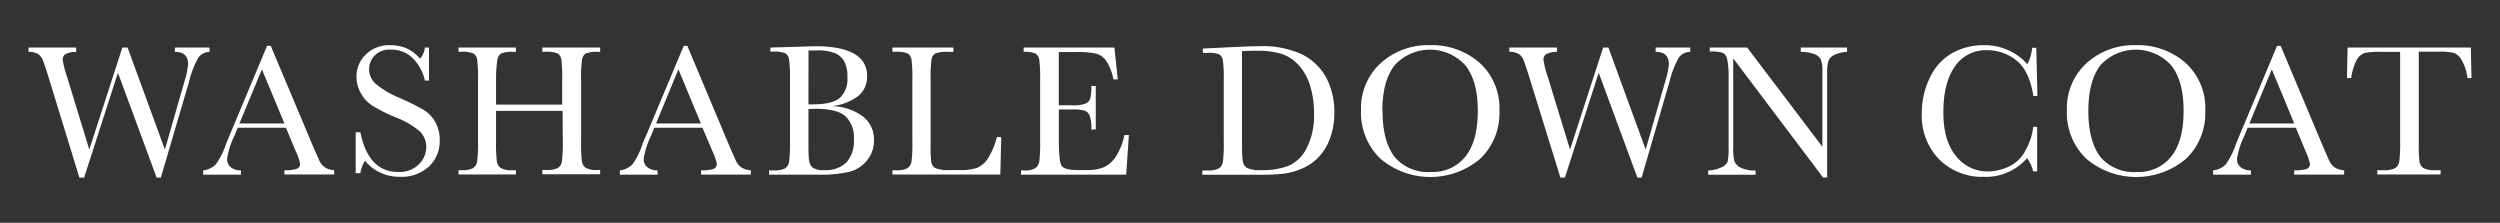 <svg xmlns="http://www.w3.org/2000/svg" viewBox="0 0 377.98 33.69"><rect x="0" y="0" width="377.98" height="33.69" fill="#333333" stroke="none"/><defs><style>.cls-1{fill:#fff;}.cls-2{fill:none;}</style></defs><g id="レイヤー_2" data-name="レイヤー 2"><g id="design"><path class="cls-1" d="M24.32,26.85h-.64L17.83,11,12.72,26.85H12L7.41,11.9c-.42-1.36-.72-2.26-.9-2.71a2.13,2.13,0,0,0-.72-1,2.87,2.87,0,0,0-1.48-.36V7.19h7.21v.65a3.4,3.4,0,0,0-1.67.37A1,1,0,0,0,9.48,9a12.48,12.48,0,0,0,.59,2.39L13.5,22.61l5-15.42h.79l5.64,15.42,2.93-10.2a13.1,13.1,0,0,0,.58-2.7c0-1.25-.66-1.87-2-1.87V7.19h5.24v.65A2.18,2.18,0,0,0,30,8.69a14.45,14.45,0,0,0-1.43,3.71Z"/><path class="cls-1" d="M43.23,19.31H35.94l-.5,1.22A12.06,12.06,0,0,0,34.34,24a1.54,1.54,0,0,0,.58,1.31,2.42,2.42,0,0,0,1.51.45v.65H30.72v-.65a3.15,3.15,0,0,0,1.9-.9,10.76,10.76,0,0,0,1.5-2.95c.05-.15.28-.69.68-1.65L40.38,6.92h.55l6.42,15.25.88,2a2.67,2.67,0,0,0,.8,1.07,2.91,2.91,0,0,0,1.5.49v.65H43v-.65a5.46,5.46,0,0,0,1.87-.21.79.79,0,0,0,.49-.81,7.87,7.87,0,0,0-.65-1.86ZM43,18.67l-3.4-8.18L36.2,18.67Z"/><path class="cls-1" d="M53.78,26.19V20h.71c.8,4,2.71,6,5.71,6a4.13,4.13,0,0,0,3.13-1.16,3.65,3.65,0,0,0,1.12-2.58,3.3,3.3,0,0,0-1-2.42,12.16,12.16,0,0,0-3.57-2.07,26.51,26.51,0,0,1-3.48-1.73,5.26,5.26,0,0,1-1.84-1.94,5.11,5.11,0,0,1-.66-2.53A4.54,4.54,0,0,1,55.35,8.2,5,5,0,0,1,59,6.83a6.64,6.64,0,0,1,2.29.4,5.77,5.77,0,0,1,2.21,1.64,3,3,0,0,0,.74-1.68h.62v5h-.62a6.75,6.75,0,0,0-1.9-3.45A4.55,4.55,0,0,0,59.12,7.5a3.13,3.13,0,0,0-2.51.93,3,3,0,0,0-.8,2,2.93,2.93,0,0,0,1,2.25A13.7,13.7,0,0,0,60.4,14.8,37.54,37.54,0,0,1,64,16.58a5.13,5.13,0,0,1,1.81,1.86,5.49,5.49,0,0,1,.67,2.75,5.24,5.24,0,0,1-1.64,4,6.14,6.14,0,0,1-4.39,1.54,6.73,6.73,0,0,1-5.27-2.42,4.82,4.82,0,0,0-.69,1.87Z"/><path class="cls-1" d="M85.06,16.76H75v4.63a22.53,22.53,0,0,0,.12,3,1.52,1.52,0,0,0,.57,1,3.2,3.2,0,0,0,1.75.34H78v.65H69.32v-.65h.5a3.44,3.44,0,0,0,1.71-.31,1.49,1.49,0,0,0,.61-1,20.61,20.61,0,0,0,.13-3.06V12a19.76,19.76,0,0,0-.13-3,1.3,1.3,0,0,0-.57-.92,4.45,4.45,0,0,0-1.89-.25h-.36V7.19H78v.65h-.35a4.72,4.72,0,0,0-1.84.23,1.27,1.27,0,0,0-.59.87A18,18,0,0,0,75,12v3.81h10V12a21.31,21.31,0,0,0-.13-3,1.29,1.29,0,0,0-.56-.92,4.45,4.45,0,0,0-1.89-.25H82V7.19h8.74v.65h-.29a4.79,4.79,0,0,0-1.85.23,1.27,1.27,0,0,0-.59.87,18,18,0,0,0-.15,3v9.42a25.32,25.32,0,0,0,.11,3,1.52,1.52,0,0,0,.57,1,3.26,3.26,0,0,0,1.76.34h.44v.65H82v-.65h.67a3.38,3.38,0,0,0,1.69-.31,1.48,1.48,0,0,0,.6-1,22.19,22.19,0,0,0,.13-3.06Z"/><path class="cls-1" d="M106.21,19.31H98.92l-.49,1.22A12.22,12.22,0,0,0,97.32,24a1.55,1.55,0,0,0,.59,1.31,2.4,2.4,0,0,0,1.51.45v.65H93.71v-.65a3.18,3.18,0,0,0,1.9-.9,11.37,11.37,0,0,0,1.5-2.95c0-.15.27-.69.68-1.65l5.58-13.32h.55l6.41,15.25.88,2a2.77,2.77,0,0,0,.8,1.07,3,3,0,0,0,1.51.49v.65H106v-.65a5.53,5.53,0,0,0,1.88-.21.81.81,0,0,0,.49-.81,8.43,8.43,0,0,0-.65-1.86Zm-.24-.64-3.4-8.18-3.38,8.18Z"/><path class="cls-1" d="M125.7,16.05a8.16,8.16,0,0,1,4.86,1.63,4.4,4.4,0,0,1,1.58,3.47,4.73,4.73,0,0,1-1.07,3.12A5,5,0,0,1,128.31,26a19.82,19.82,0,0,1-4.49.41h-7.54v-.65H117a3.44,3.44,0,0,0,1.71-.31,1.48,1.48,0,0,0,.6-1,22.19,22.19,0,0,0,.13-3.06V12a19.9,19.9,0,0,0-.14-3,1.33,1.33,0,0,0-.56-.94,4.47,4.47,0,0,0-1.9-.25h-.36V7.19l3.15-.09,3.6-.11q7.88,0,7.87,4.53a3.71,3.71,0,0,1-1.35,3A8,8,0,0,1,125.7,16.05Zm-3.47-.27.6,0c2,0,3.43-.33,4.17-1a3.88,3.88,0,0,0,1.12-3.11,4.88,4.88,0,0,0-.44-2.32,3,3,0,0,0-1.31-1.27,7.18,7.18,0,0,0-3-.45c-.36,0-.74,0-1.13,0Zm0,.7v4.27c0,1.82,0,3,.1,3.47a1.75,1.75,0,0,0,.53,1.12,2.75,2.75,0,0,0,1.71.38,4.53,4.53,0,0,0,3.4-1.16,4.81,4.81,0,0,0,1.13-3.48,4.45,4.45,0,0,0-1.28-3.51c-.86-.75-2.36-1.12-4.51-1.12Z"/><path class="cls-1" d="M151.38,20.74l-.14,5.65H134.93v-.65h.56a3.44,3.44,0,0,0,1.71-.31,1.46,1.46,0,0,0,.61-1,20.61,20.61,0,0,0,.13-3.06V12a19.76,19.76,0,0,0-.13-3,1.3,1.3,0,0,0-.57-.92,4.45,4.45,0,0,0-1.89-.25h-.42V7.19h9.22v.65h-.85a4.81,4.81,0,0,0-1.86.23,1.27,1.27,0,0,0-.59.87,18,18,0,0,0-.15,3V22a16.21,16.21,0,0,0,.12,2.6,1.22,1.22,0,0,0,.61.82,5.19,5.19,0,0,0,2.16.29h1.46a8.47,8.47,0,0,0,2.63-.31,3.79,3.79,0,0,0,1.63-1.36,10.91,10.91,0,0,0,1.41-3.33Z"/><path class="cls-1" d="M170,20.41h.68l-.41,6h-15.9v-.65h.4a2.89,2.89,0,0,0,1.84-.39,1.64,1.64,0,0,0,.53-1,21.14,21.14,0,0,0,.12-3V12a21.57,21.57,0,0,0-.12-2.89,1.4,1.4,0,0,0-.55-1,4,4,0,0,0-1.82-.27V7.19h13.72L169,12h-.67a7.42,7.42,0,0,0-1.11-2.85,2.79,2.79,0,0,0-1.56-1.06,13.55,13.55,0,0,0-2.92-.22h-2.66v8.05h2a5.54,5.54,0,0,0,2-.24,1.28,1.28,0,0,0,.74-.72A7.11,7.11,0,0,0,165,13h.67v6.57H165a5.53,5.53,0,0,0-.27-2.14,1.29,1.29,0,0,0-.78-.71,6.43,6.43,0,0,0-1.75-.17h-2.11v4.55c0,2.28.15,3.61.44,4s1.08.61,2.36.61h1.43a6.87,6.87,0,0,0,2.5-.39,4.52,4.52,0,0,0,1.86-1.6A9.38,9.38,0,0,0,170,20.41Z"/><path class="cls-1" d="M181.86,7.34,185,7.19c2.63-.14,4.41-.2,5.33-.2A14.1,14.1,0,0,1,197,8.29a8.53,8.53,0,0,1,3.56,3.53A11,11,0,0,1,201.74,17a11.32,11.32,0,0,1-.63,3.86,8.18,8.18,0,0,1-1.75,2.9,7.46,7.46,0,0,1-2.58,1.76,10.51,10.51,0,0,1-2.78.75,35,35,0,0,1-3.71.15h-8.51v-.65h.79a3.44,3.44,0,0,0,1.71-.31,1.49,1.49,0,0,0,.61-1,20.61,20.61,0,0,0,.13-3.06V12.13a19.93,19.93,0,0,0-.13-3,1.28,1.28,0,0,0-.57-.92A4.62,4.62,0,0,0,182.43,8h-.57Zm5.92.4V20.57c0,1.9,0,3.12.11,3.67a1.48,1.48,0,0,0,.64,1.15,4.89,4.89,0,0,0,2.24.33,10.78,10.78,0,0,0,4.12-.68,5.66,5.66,0,0,0,2.7-2.71,10.84,10.84,0,0,0,1.08-5.15,13.81,13.81,0,0,0-.63-4.34,7.88,7.88,0,0,0-1.8-3.11,6.19,6.19,0,0,0-2.61-1.63A12.9,12.9,0,0,0,190,7.67C189.25,7.67,188.52,7.69,187.78,7.74Z"/><path class="cls-1" d="M205.78,16.66a9.19,9.19,0,0,1,3-7.14,10.65,10.65,0,0,1,7.42-2.69,10.94,10.94,0,0,1,7.5,2.66,9.24,9.24,0,0,1,3,7.27A9.52,9.52,0,0,1,223.8,24a11.68,11.68,0,0,1-15.08,0A9.57,9.57,0,0,1,205.78,16.66Zm3.25.1c0,3.09.61,5.4,1.85,7A6.64,6.64,0,0,0,216.42,26a6.26,6.26,0,0,0,5.13-2.32c1.25-1.55,1.88-3.85,1.88-6.92s-.62-5.27-1.86-6.86a7.23,7.23,0,0,0-10.69-.06C209.64,11.42,209,13.72,209,16.76Z"/><path class="cls-1" d="M248.2,26.85h-.64L241.71,11,236.6,26.85h-.68L231.29,11.9c-.42-1.36-.72-2.26-.9-2.71a2.13,2.13,0,0,0-.72-1,2.87,2.87,0,0,0-1.48-.36V7.19h7.21v.65a3.4,3.4,0,0,0-1.67.37,1,1,0,0,0-.37.82,12.48,12.48,0,0,0,.59,2.39l3.43,11.19,5-15.42h.8l5.63,15.42,2.93-10.2a13.1,13.1,0,0,0,.58-2.7c0-1.25-.66-1.87-2-1.87V7.19h5.23v.65a2.2,2.2,0,0,0-1.72.85,14.45,14.45,0,0,0-1.43,3.71Z"/><path class="cls-1" d="M275.63,26.83l-13.58-18V22.15a9,9,0,0,0,.16,2.18,1.86,1.86,0,0,0,.93,1,4.73,4.73,0,0,0,2.29.44v.65h-7.16v-.65a5.18,5.18,0,0,0,2.09-.51,1.66,1.66,0,0,0,.86-.87,10.77,10.77,0,0,0,.13-2.21V12a14.2,14.2,0,0,0-.2-3,1.41,1.41,0,0,0-.65-1,5.79,5.79,0,0,0-2-.21V7.19h5.66l11.37,15V10.73a4.38,4.38,0,0,0-.26-1.79,1.81,1.81,0,0,0-1.07-.8,5.61,5.61,0,0,0-1.94-.3V7.19h7v.65a5.1,5.1,0,0,0-1.92.46,1.74,1.74,0,0,0-.89.89,5.45,5.45,0,0,0-.2,1.75V26.83Z"/><path class="cls-1" d="M307.41,19.18H308v6.73h-.61a5.09,5.09,0,0,0-.92-2A8.24,8.24,0,0,1,300,26.74a9.24,9.24,0,0,1-6.8-2.63,9.42,9.42,0,0,1-2.64-7,12,12,0,0,1,1.22-5.36,8.24,8.24,0,0,1,3.39-3.73A9.69,9.69,0,0,1,300,6.83a8.54,8.54,0,0,1,3.9.89,7.67,7.67,0,0,1,2.61,2,6.81,6.81,0,0,0,.74-2.49h.62l.17,7.28h-.61q-.63-3.88-2.6-5.4a7,7,0,0,0-4.42-1.52A5.62,5.62,0,0,0,295.6,10c-1.19,1.64-1.78,4-1.78,7q0,4.32,1.94,6.62a6,6,0,0,0,4.83,2.3,7.48,7.48,0,0,0,3.16-.75,5.5,5.5,0,0,0,2.55-2.54A9.42,9.42,0,0,0,307.41,19.18Z"/><path class="cls-1" d="M312.5,16.66a9.19,9.19,0,0,1,3-7.14,10.68,10.68,0,0,1,7.42-2.69,10.91,10.91,0,0,1,7.5,2.66,9.21,9.21,0,0,1,3,7.27A9.55,9.55,0,0,1,330.52,24a11.69,11.69,0,0,1-15.09,0A9.6,9.6,0,0,1,312.5,16.66Zm3.24.1c0,3.09.62,5.4,1.85,7A6.64,6.64,0,0,0,323.13,26a6.24,6.24,0,0,0,5.13-2.32c1.26-1.55,1.88-3.85,1.88-6.92s-.62-5.27-1.85-6.86a7.24,7.24,0,0,0-10.7-.06Q315.75,12.2,315.74,16.76Z"/><path class="cls-1" d="M347.11,19.31h-7.29l-.49,1.22A12.22,12.22,0,0,0,338.22,24a1.55,1.55,0,0,0,.59,1.31,2.4,2.4,0,0,0,1.51.45v.65h-5.71v-.65a3.18,3.18,0,0,0,1.9-.9,11.37,11.37,0,0,0,1.5-2.95c.05-.15.27-.69.68-1.65l5.58-13.32h.55l6.42,15.25.87,2a2.77,2.77,0,0,0,.8,1.07,3,3,0,0,0,1.51.49v.65h-7.55v-.65a5.53,5.53,0,0,0,1.88-.21.79.79,0,0,0,.49-.81,8.43,8.43,0,0,0-.65-1.86Zm-.24-.64-3.39-8.18-3.39,8.18Z"/><path class="cls-1" d="M355.49,11.8h-.65l.1-4.61h18.63l.1,4.61h-.61a7.21,7.21,0,0,0-.89-2.74A2.36,2.36,0,0,0,371,8a8.73,8.73,0,0,0-2.22-.19h-3.08V21.39a26.05,26.05,0,0,0,.1,3,1.52,1.52,0,0,0,.57,1,3.29,3.29,0,0,0,1.76.34H369v.65h-9.57v-.65h1a3.44,3.44,0,0,0,1.71-.31,1.46,1.46,0,0,0,.61-1,20.61,20.61,0,0,0,.13-3.06V7.84H360a11.83,11.83,0,0,0-2.49.17,2.25,2.25,0,0,0-1.2,1.07A7.76,7.76,0,0,0,355.49,11.8Z"/><rect class="cls-2" width="377.98" height="33.69"/></g></g></svg>